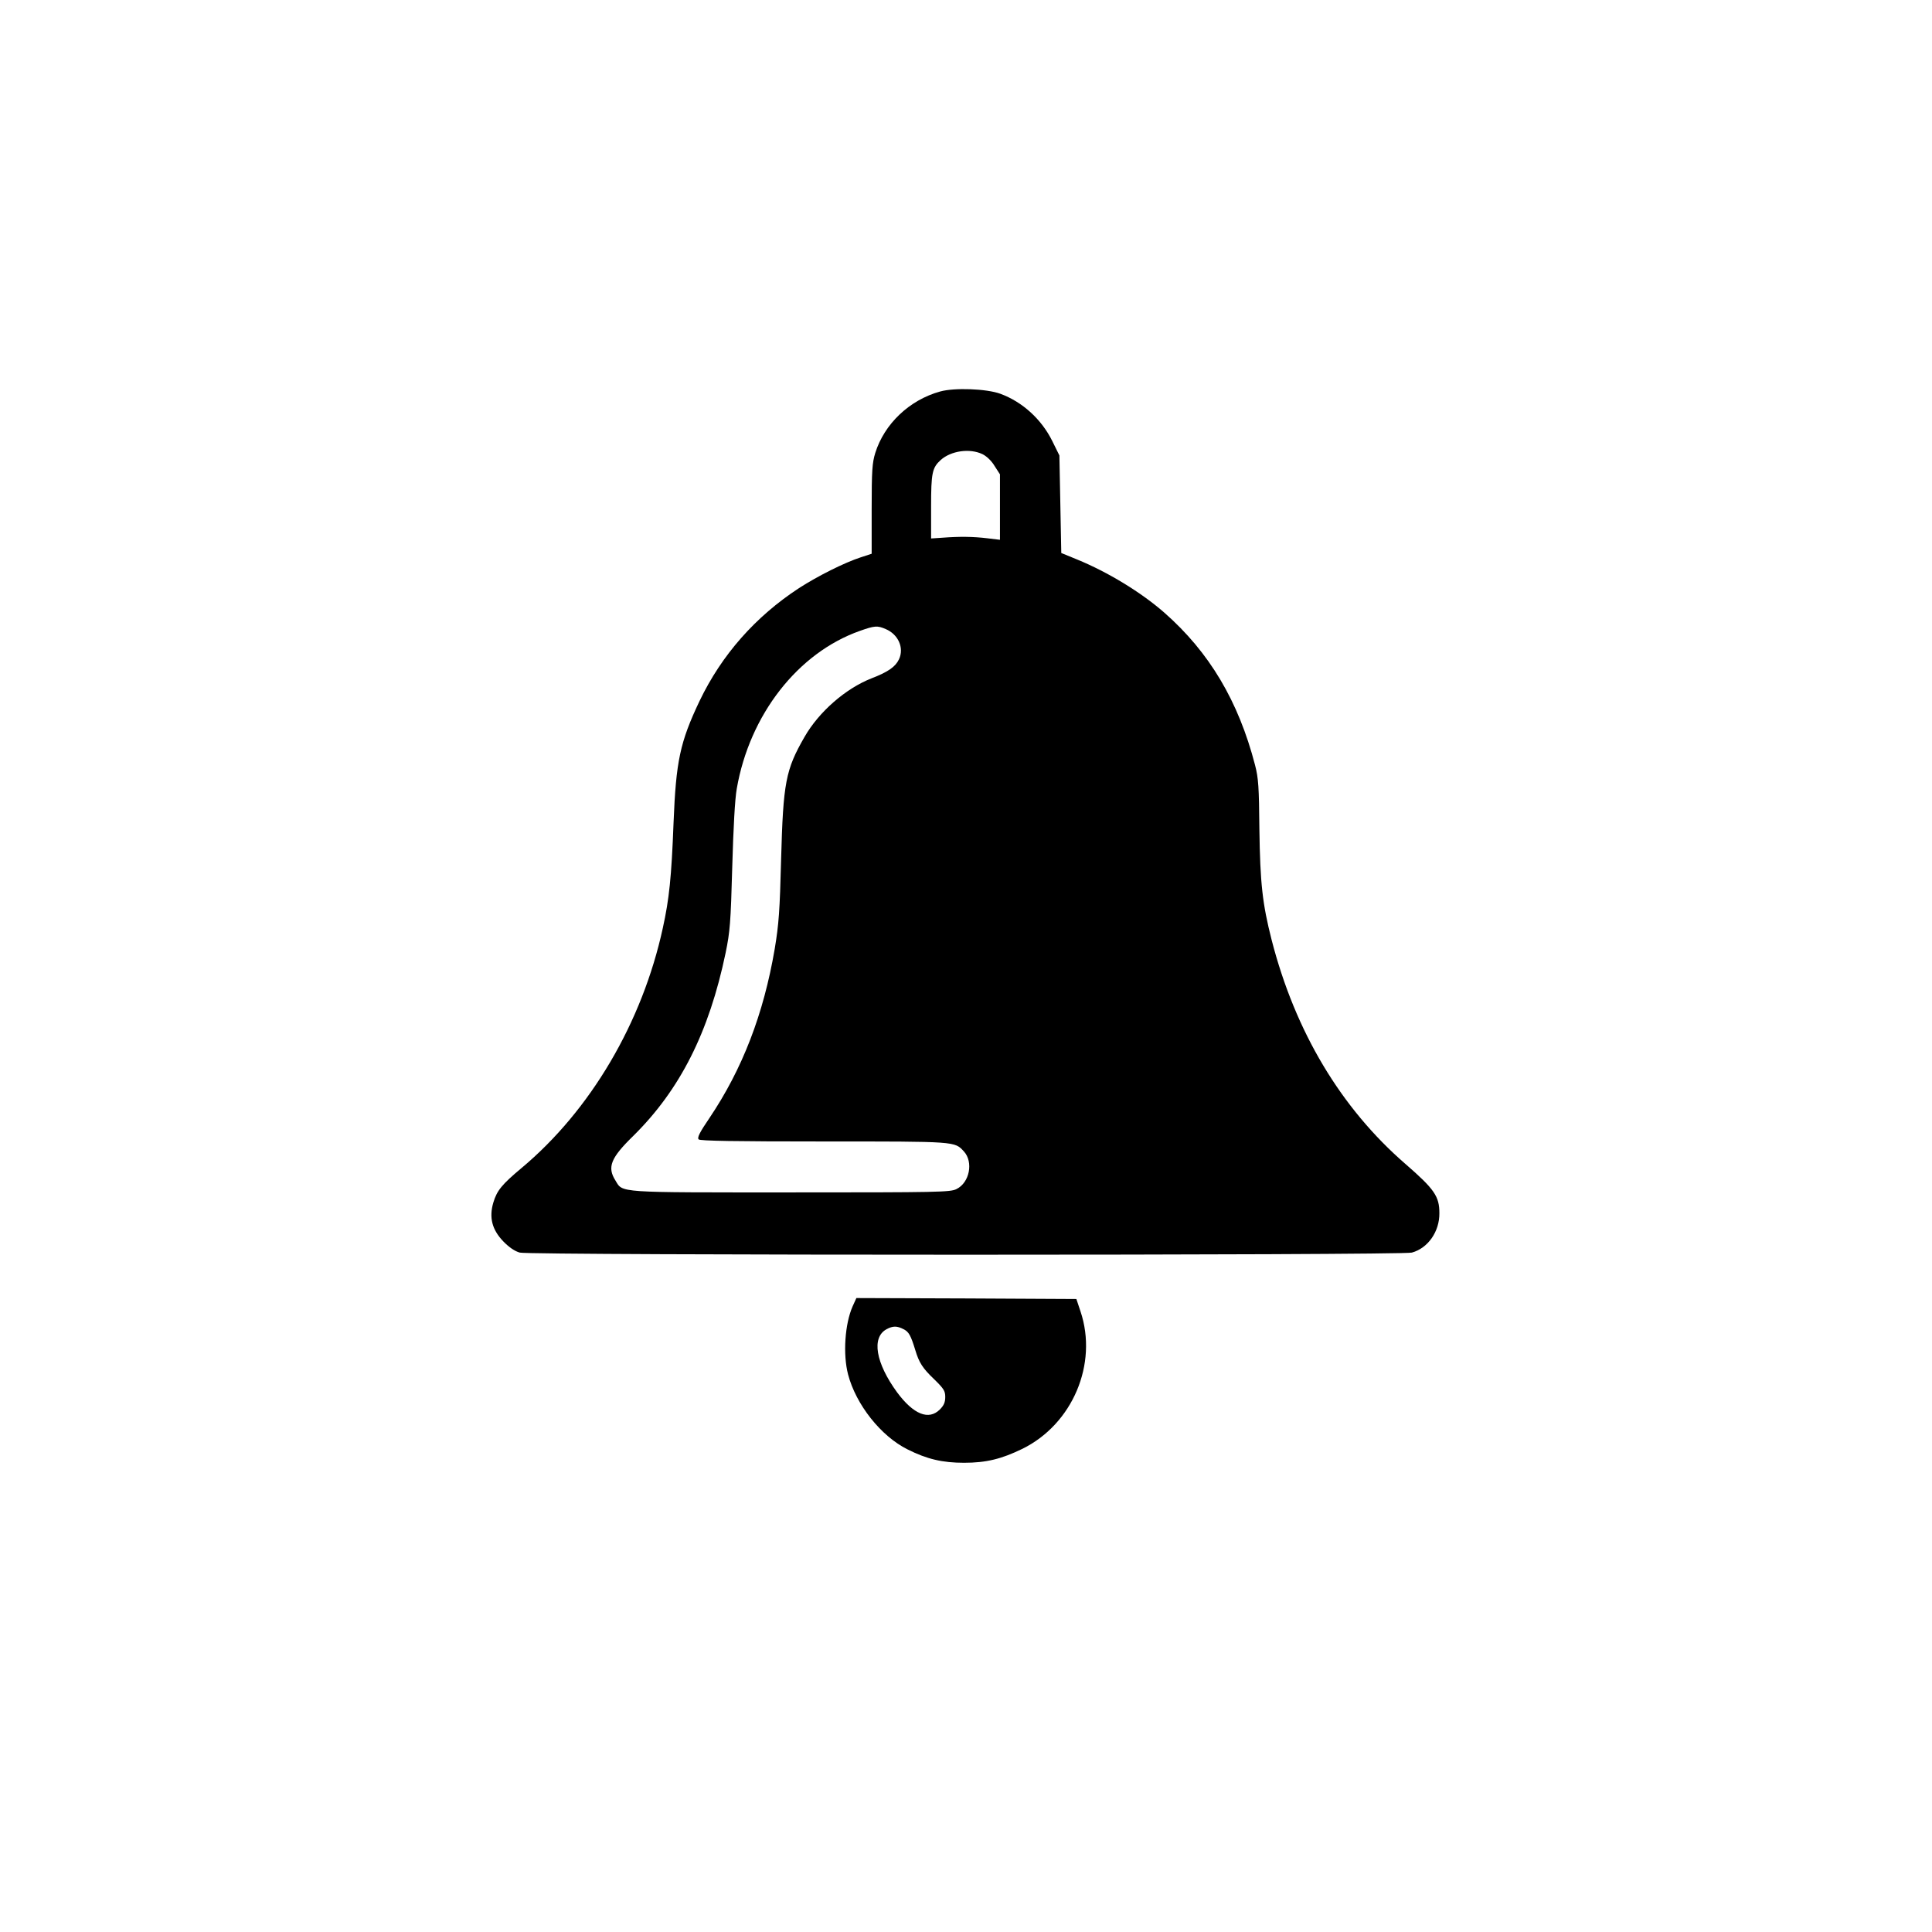 <?xml version="1.0" standalone="no"?>
<!DOCTYPE svg PUBLIC "-//W3C//DTD SVG 20010904//EN"
 "http://www.w3.org/TR/2001/REC-SVG-20010904/DTD/svg10.dtd">
<svg version="1.0" xmlns="http://www.w3.org/2000/svg"
 width="1024pt" height="1024pt" viewBox="0 0 1024 1024"
 preserveAspectRatio="xMidYMid meet">

<g transform="translate(0,1024) scale(0.1,-0.1)"
fill="#000000" stroke="none">
<path d="M4983 8165 c-163 -45 -296 -172 -344 -326 -16 -52 -19 -93 -19 -297
l0 -237 -58 -19 c-86 -28 -226 -98 -327 -163 -231 -151 -410 -354 -527 -598
-104 -219 -125 -319 -138 -645 -11 -289 -23 -405 -57 -559 -109 -501 -383
-966 -749 -1272 -104 -87 -130 -119 -149 -182 -24 -80 -7 -145 53 -207 30 -31
61 -52 87 -59 55 -15 4673 -15 4728 0 85 23 147 111 146 209 0 89 -26 127
-179 260 -343 297 -585 702 -710 1188 -49 192 -61 301 -65 587 -2 224 -5 271
-23 340 -88 339 -242 598 -481 808 -122 107 -299 215 -463 282 l-83 34 -5 259
-5 258 -38 77 c-57 115 -158 207 -275 250 -74 27 -244 33 -319 12z m224 -332
c21 -10 48 -35 64 -62 l29 -45 0 -173 0 -174 -67 8 c-75 9 -146 10 -238 3
l-60 -4 0 170 c0 178 6 205 51 246 55 49 154 63 221 31z m-513 -927 c67 -28
99 -100 71 -160 -19 -40 -57 -67 -145 -101 -138 -54 -280 -178 -356 -311 -100
-174 -113 -241 -124 -649 -7 -272 -12 -343 -34 -475 -59 -345 -171 -636 -346
-896 -51 -75 -66 -104 -57 -113 8 -8 191 -11 664 -11 705 0 692 1 742 -53 51
-56 30 -165 -39 -199 -32 -17 -95 -18 -878 -18 -929 0 -890 -3 -930 63 -45 71
-25 120 95 237 247 244 401 548 489 970 23 112 27 160 35 454 6 209 14 360 24
416 68 392 324 720 652 836 79 28 93 29 137 10z"/>
<path d="M4519 3316 c-41 -93 -52 -254 -24 -361 42 -160 174 -327 315 -397
103 -52 186 -71 300 -71 117 0 198 20 309 74 266 131 401 450 308 728 l-22 66
-583 3 -583 2 -20 -44z m270 -121 c28 -14 38 -32 62 -110 20 -67 39 -97 100
-155 51 -50 59 -62 59 -94 0 -28 -7 -45 -29 -67 -59 -58 -139 -26 -226 91
-114 156 -137 291 -56 335 34 18 55 18 90 0z"/>
</g>
</svg>
